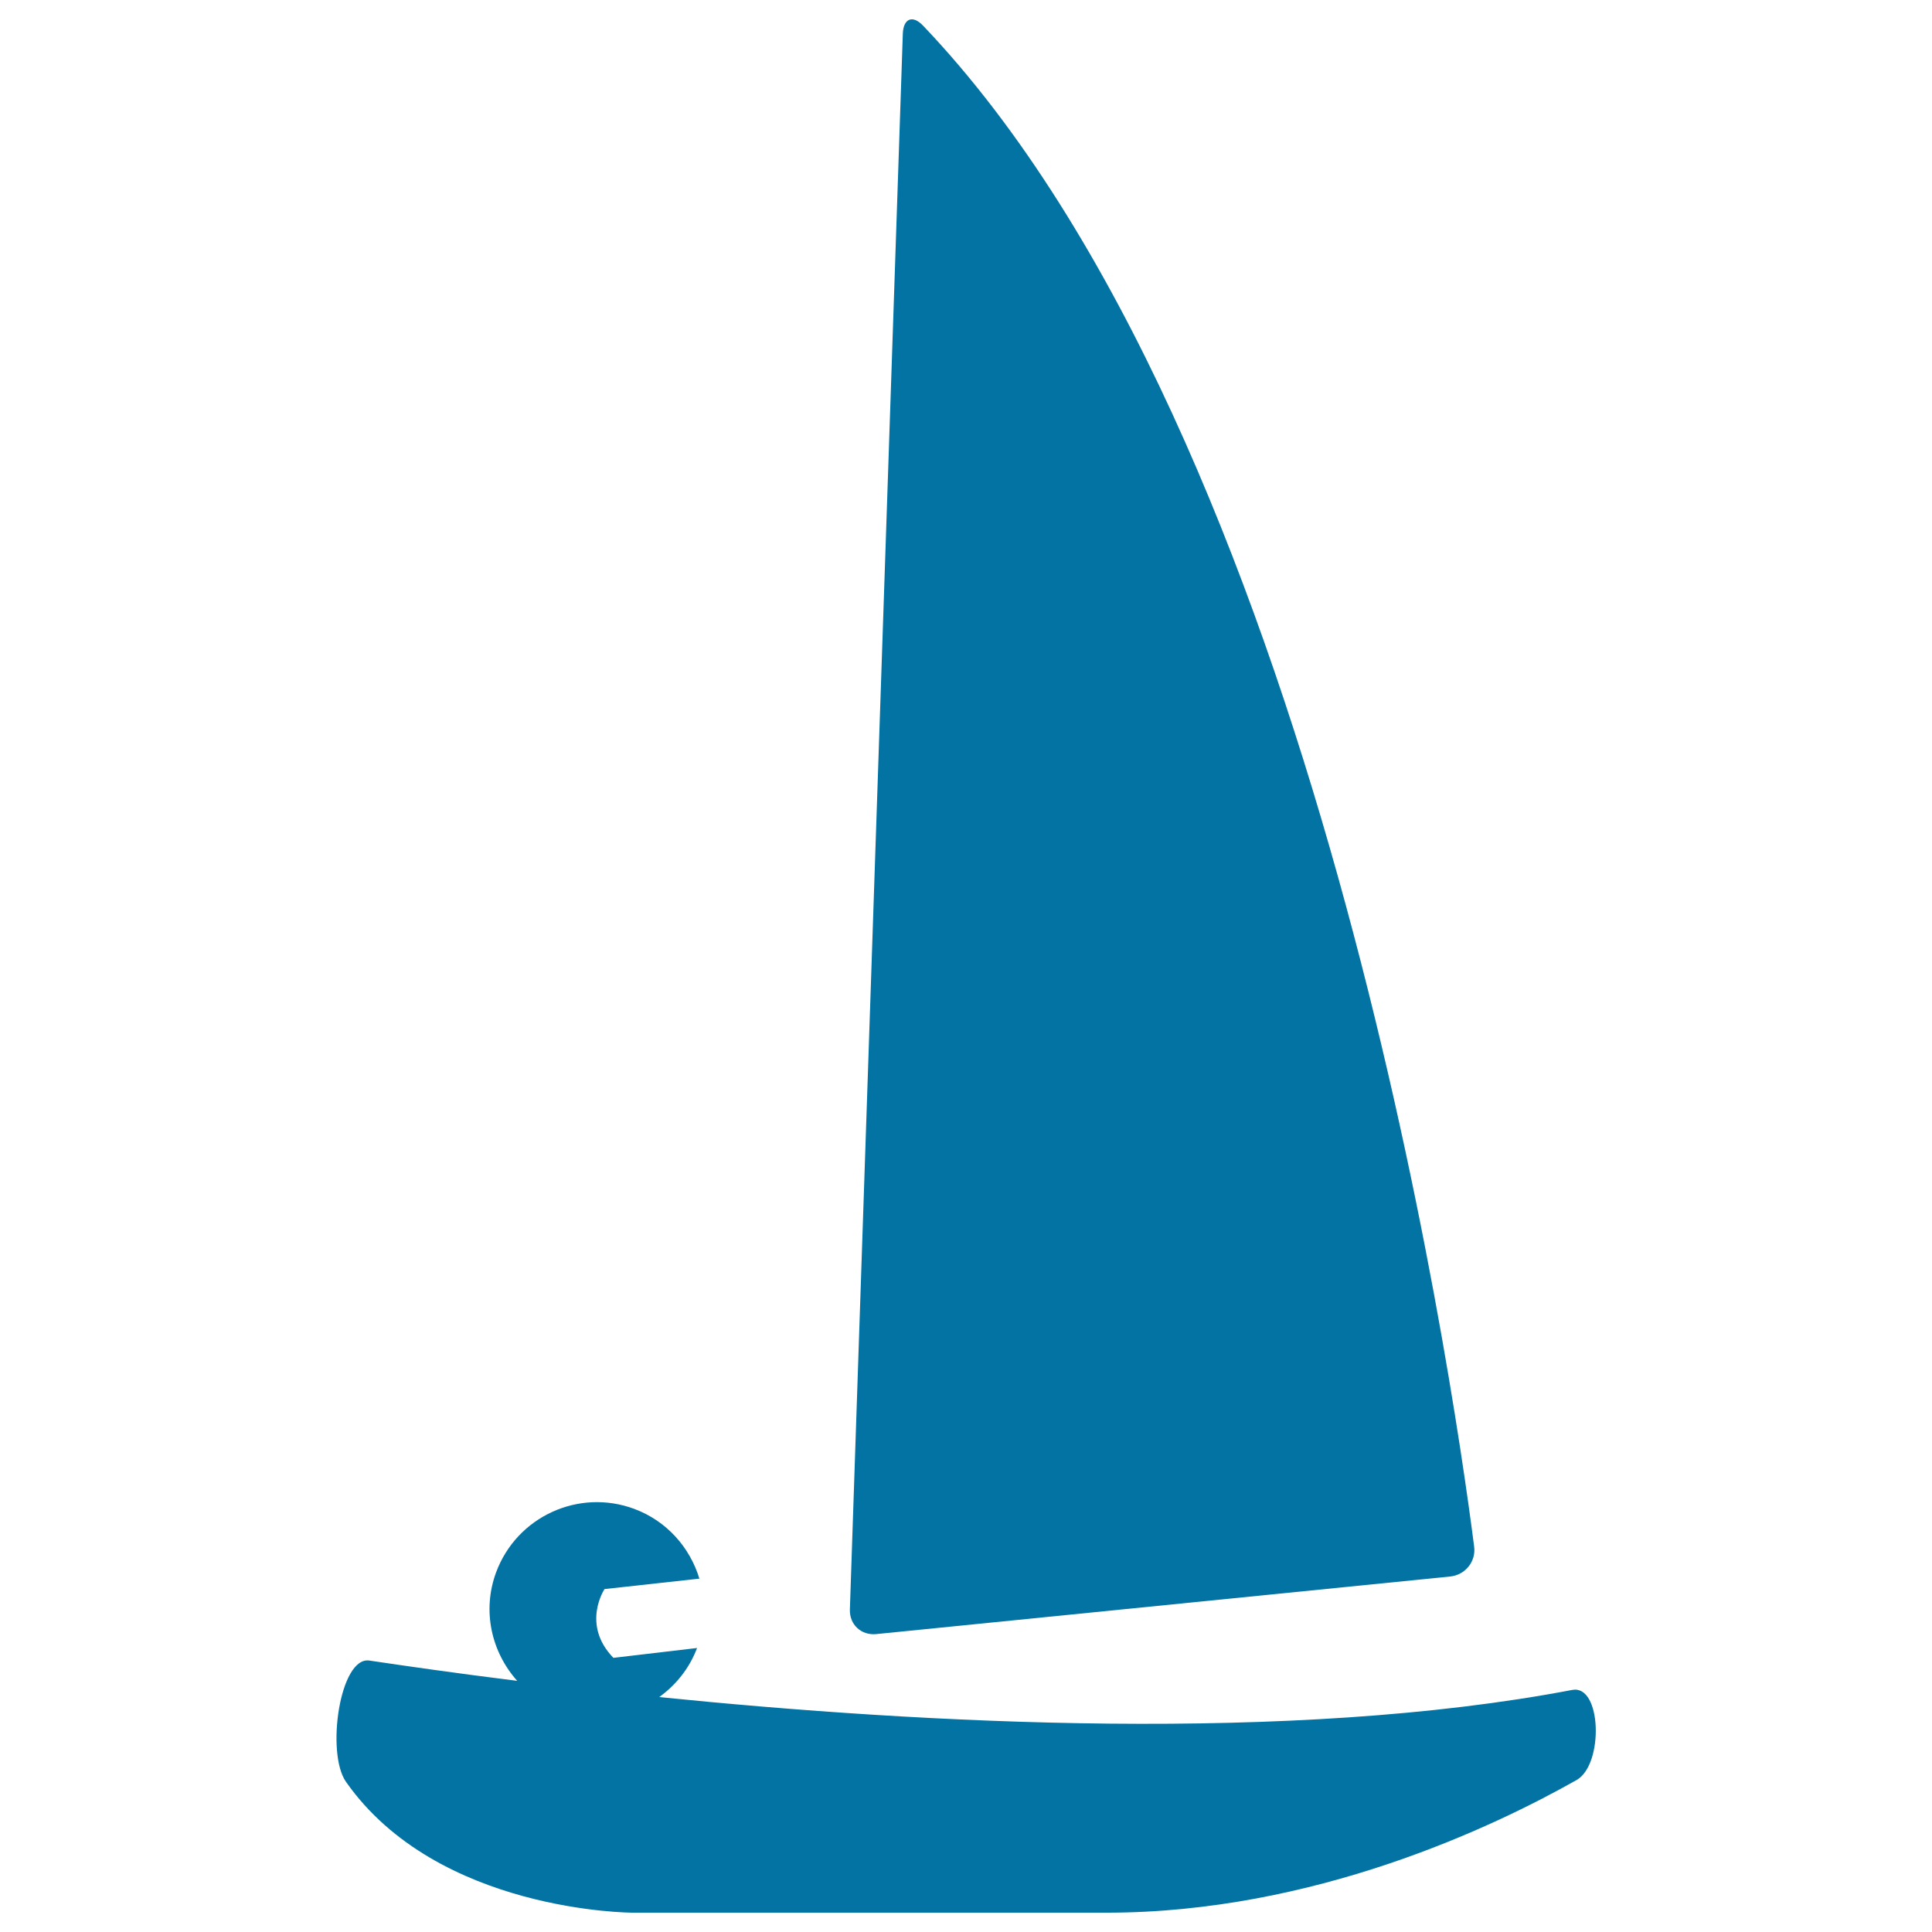 <svg xmlns="http://www.w3.org/2000/svg" viewBox="0 0 1000 1000" style="fill:#0273a2">
<title>Paralympic Sailing Boat SVG icon</title>
<g><g><path d="M439.9,833c-0.3,7.9,5.9,13.6,13.7,12.8L750.6,816c7.8-0.8,13.5-7.8,12.4-15.6c-11.4-88.9-81.6-573.6-285.2-787.1c-5.4-5.7-10.2-3.8-10.5,4.1L439.9,833z"/><path d="M813.8,874.7c-145.2,27.7-335.4,17.6-472.6,3.7c8.6-6.2,15.6-14.8,19.6-25.4l-43.3,5.1c-16.8-17.3-4.6-35.6-4.6-35.6l49.1-5.4c-4.9-16.1-16.8-29.8-33.7-36.1c-28.8-10.7-60.8,4-71.5,32.8c-7.4,20-2.4,41.3,10.9,56.2c-32.1-4-58.4-7.8-76.5-10.5c-15.3-2.3-22.6,47.9-12.1,62.8c47.5,67.7,148.4,67.7,148.4,67.7s97.7,0,245.3,0c107.2,0,200.3-44.4,243.3-68.7C830.2,913.2,829,871.8,813.8,874.7z"/></g></g>
</svg>